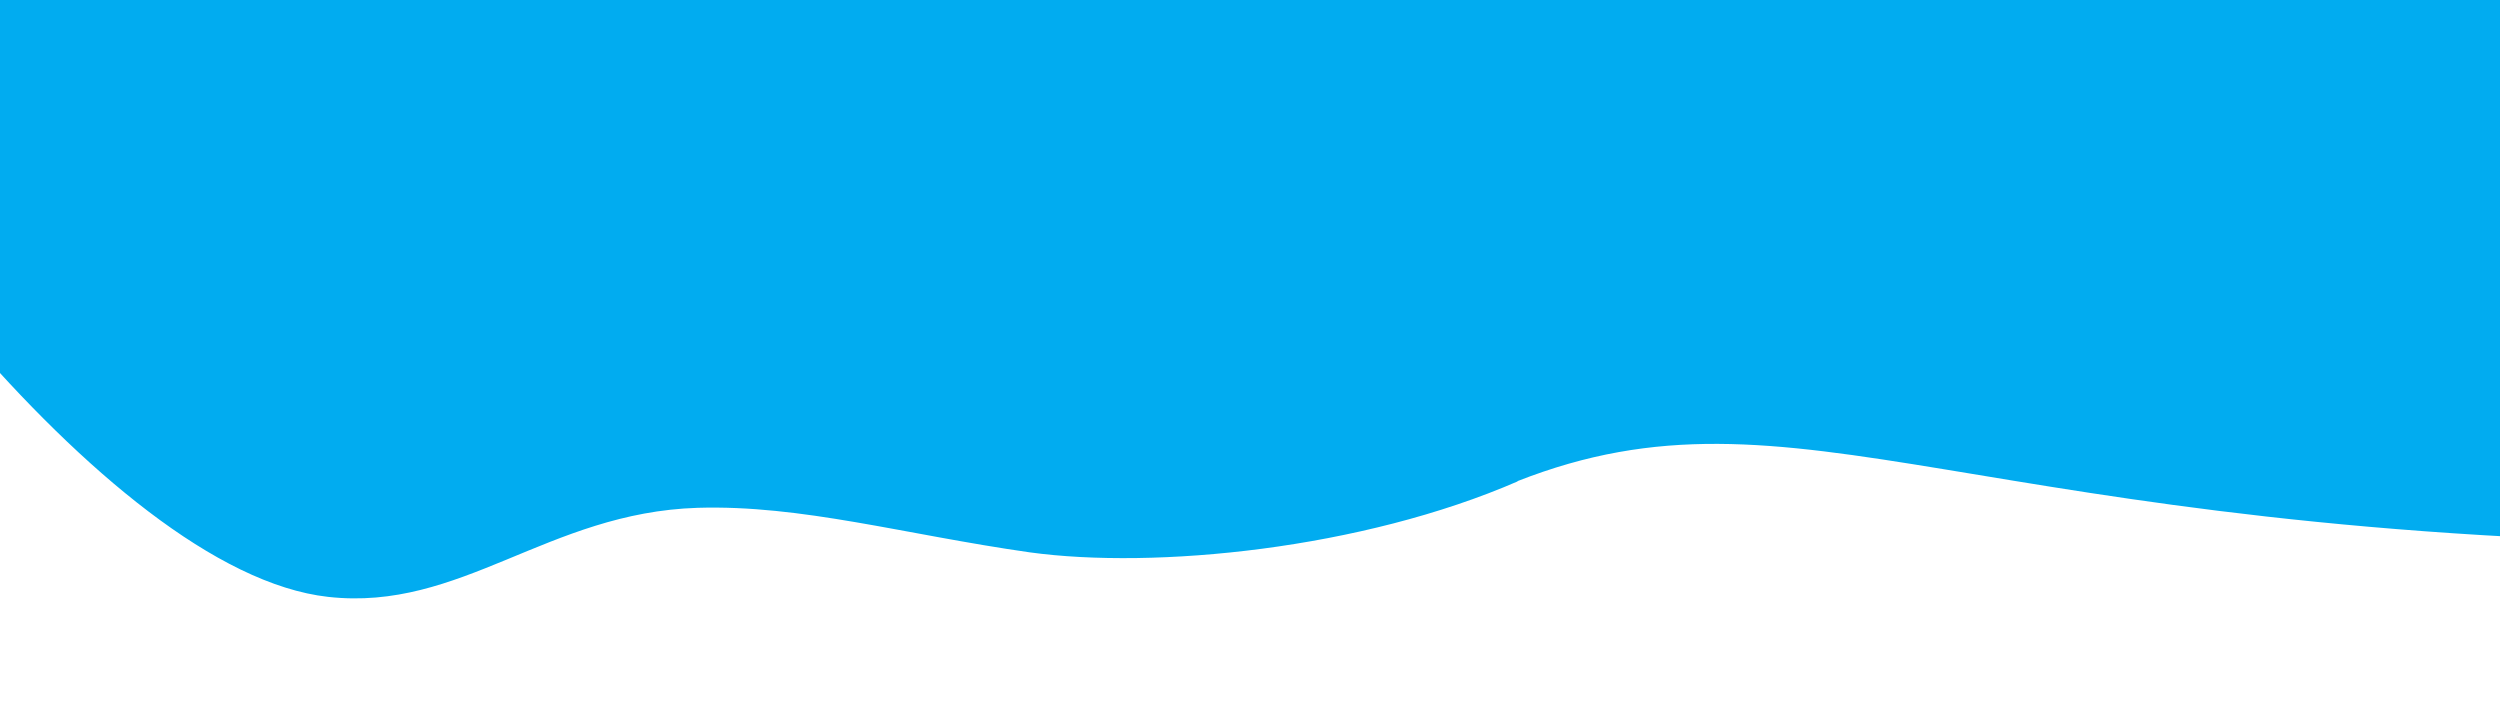 <svg xmlns="http://www.w3.org/2000/svg" viewBox="0 0 320 91" width="320" height="91"><title>menu-bottom-shape</title><style>		.s0 { fill: #01acf0 } 	</style><g><path class="s0" d="m194.2 61.6c35.9-14.1 57.6 7.4 157.7 8 47.9 0.3 161.8-47 120-110.8-29.7-45.4-101.4-49.4-147.1-66.5-55.2-20.7-87-64.1-150-65-81.9-1.3-157.3 26.4-203.6 96.3-16.3 24.6-20.5 40.8-8.6 69.1 10.5 24.9 50.8 80.5 79.4 83.7 17 1.9 28.1-10.8 47.3-11.4 13.3-0.4 26.4 3.4 42.5 5.7 16 2.2 42.5-0.4 62.5-9.1z"></path></g></svg>